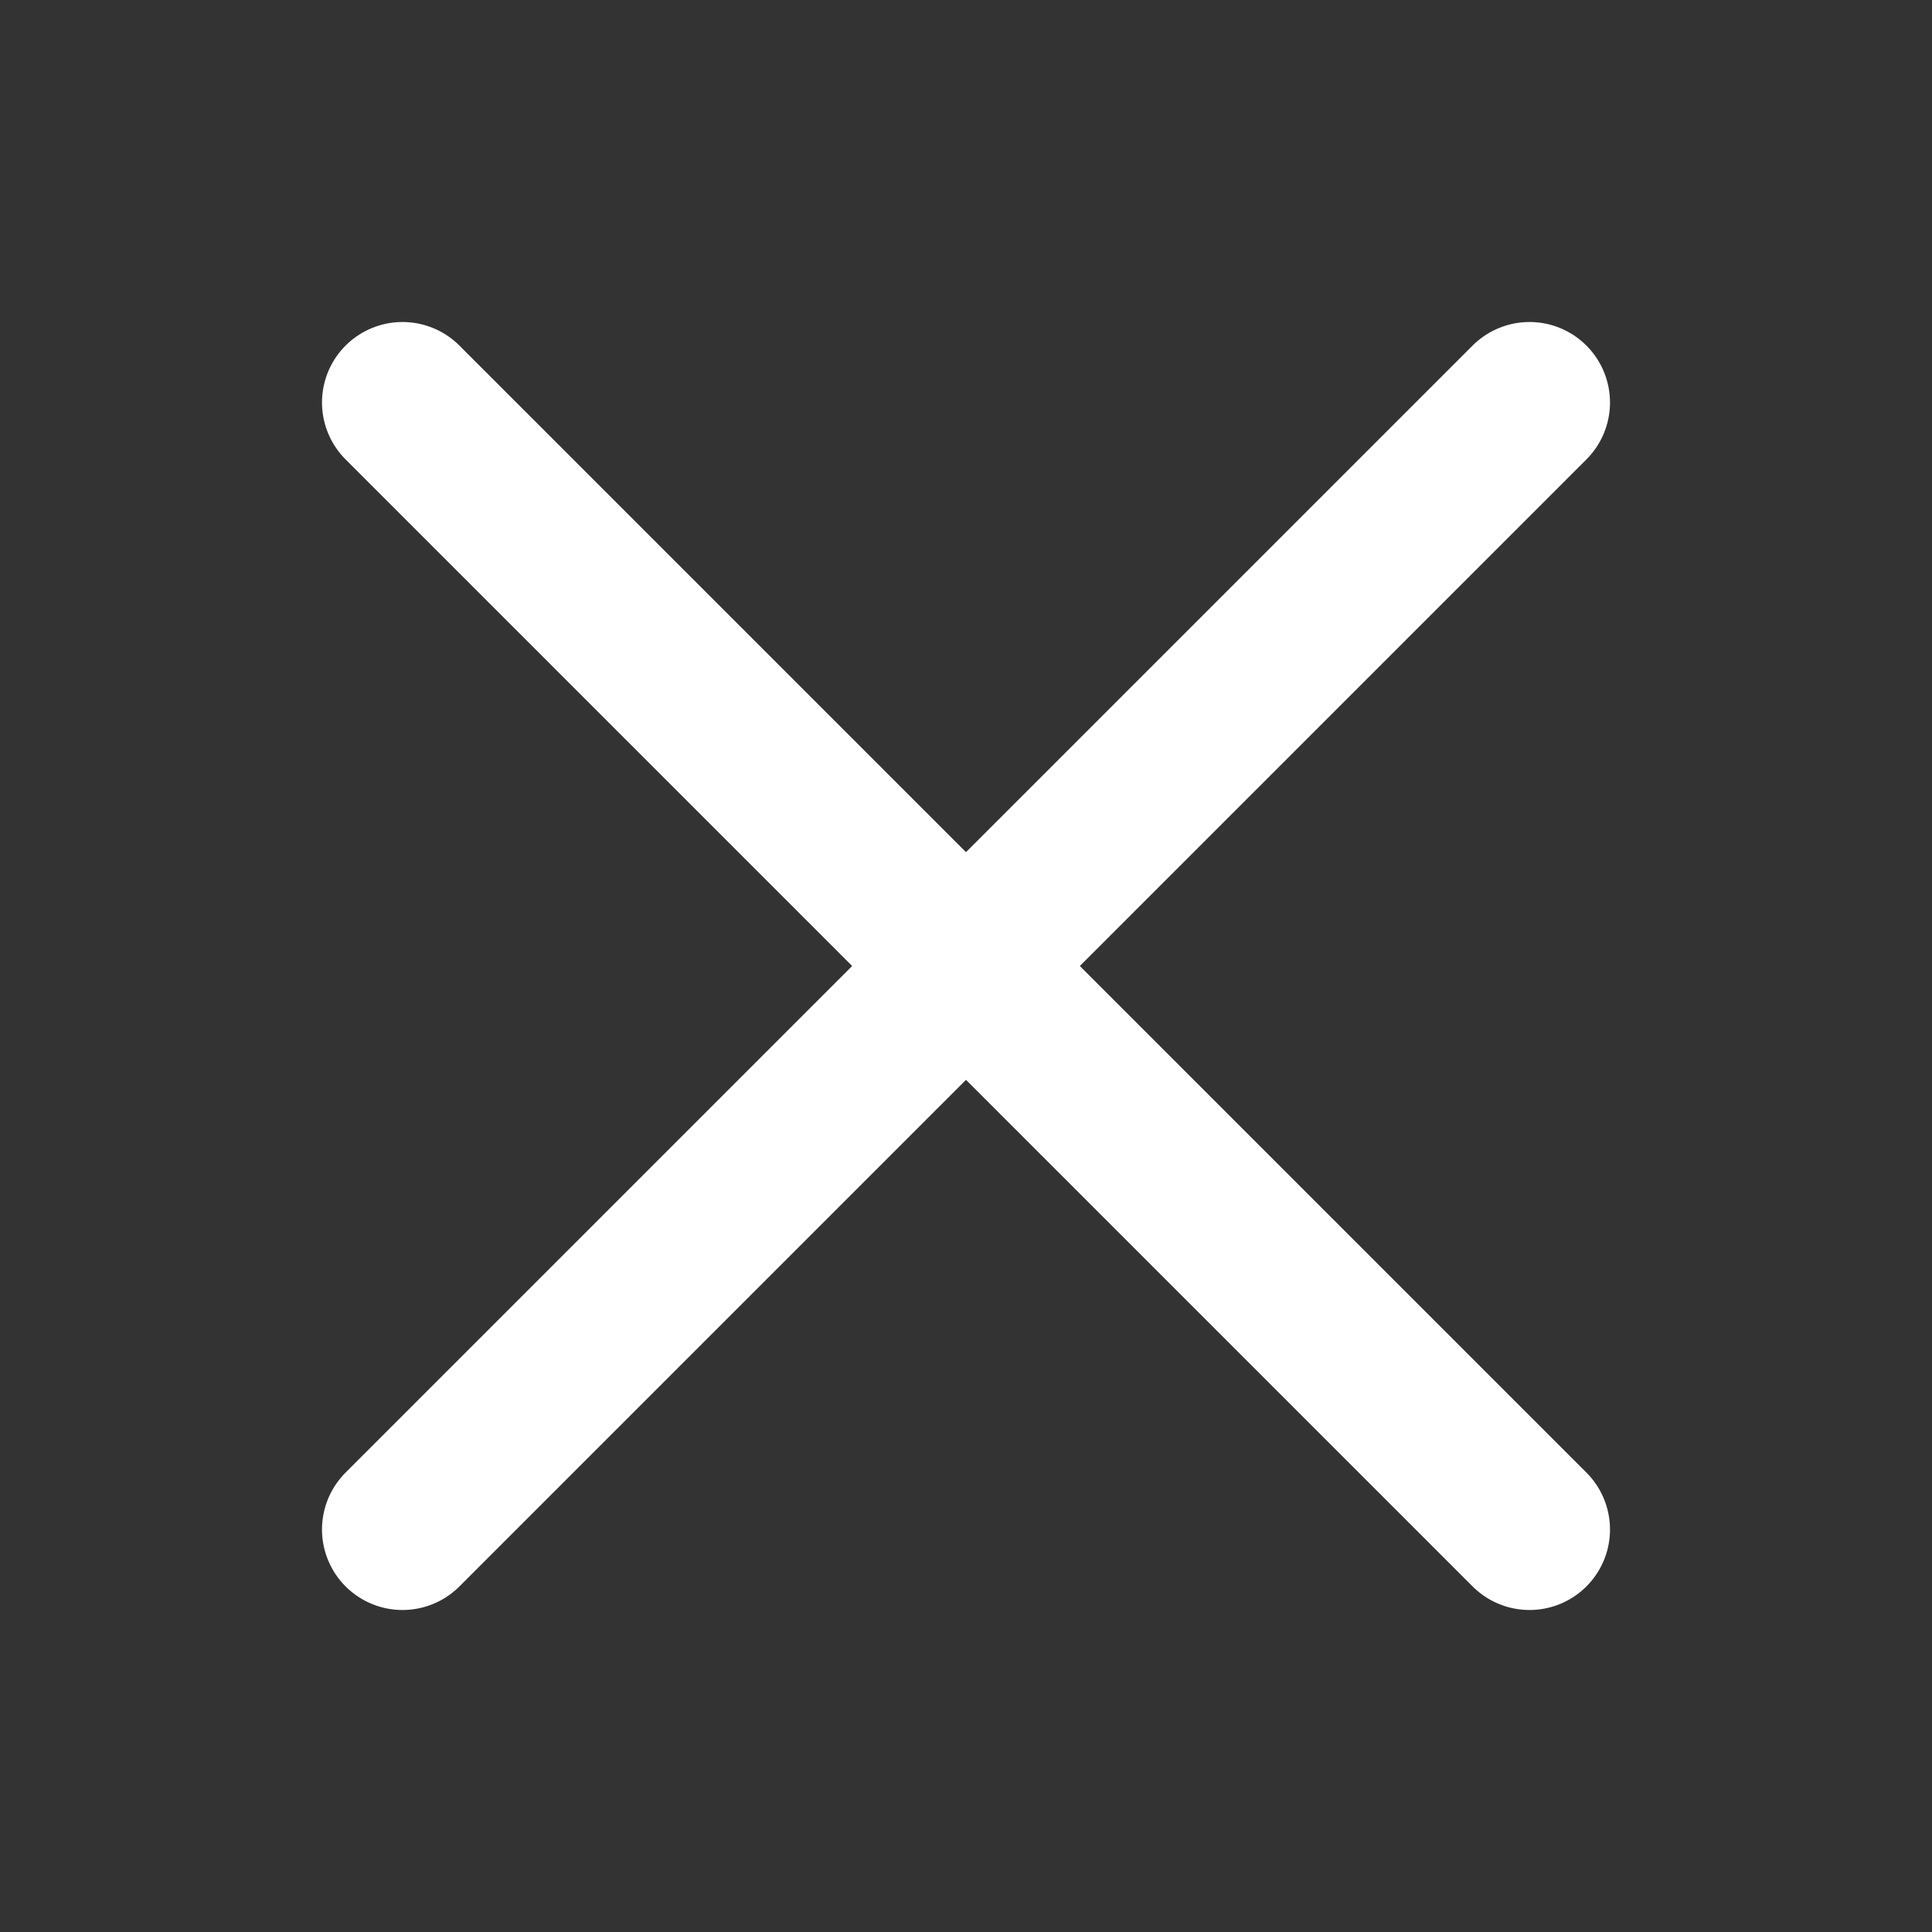 <svg xmlns="http://www.w3.org/2000/svg" fill="none" height="24" viewBox="0 0 24 24" width="24" transform="matrix(1, 0, 0, 1, 0, 0)"><rect x="0" y="0" width="24" height="24" fill="#333333" stroke="none"/><path d="m5 5 14 14m-14 0 14-14" stroke="#ffffff" stroke-linecap="round" stroke-linejoin="round" stroke-width="2" fill="#ffffff000"/></svg>